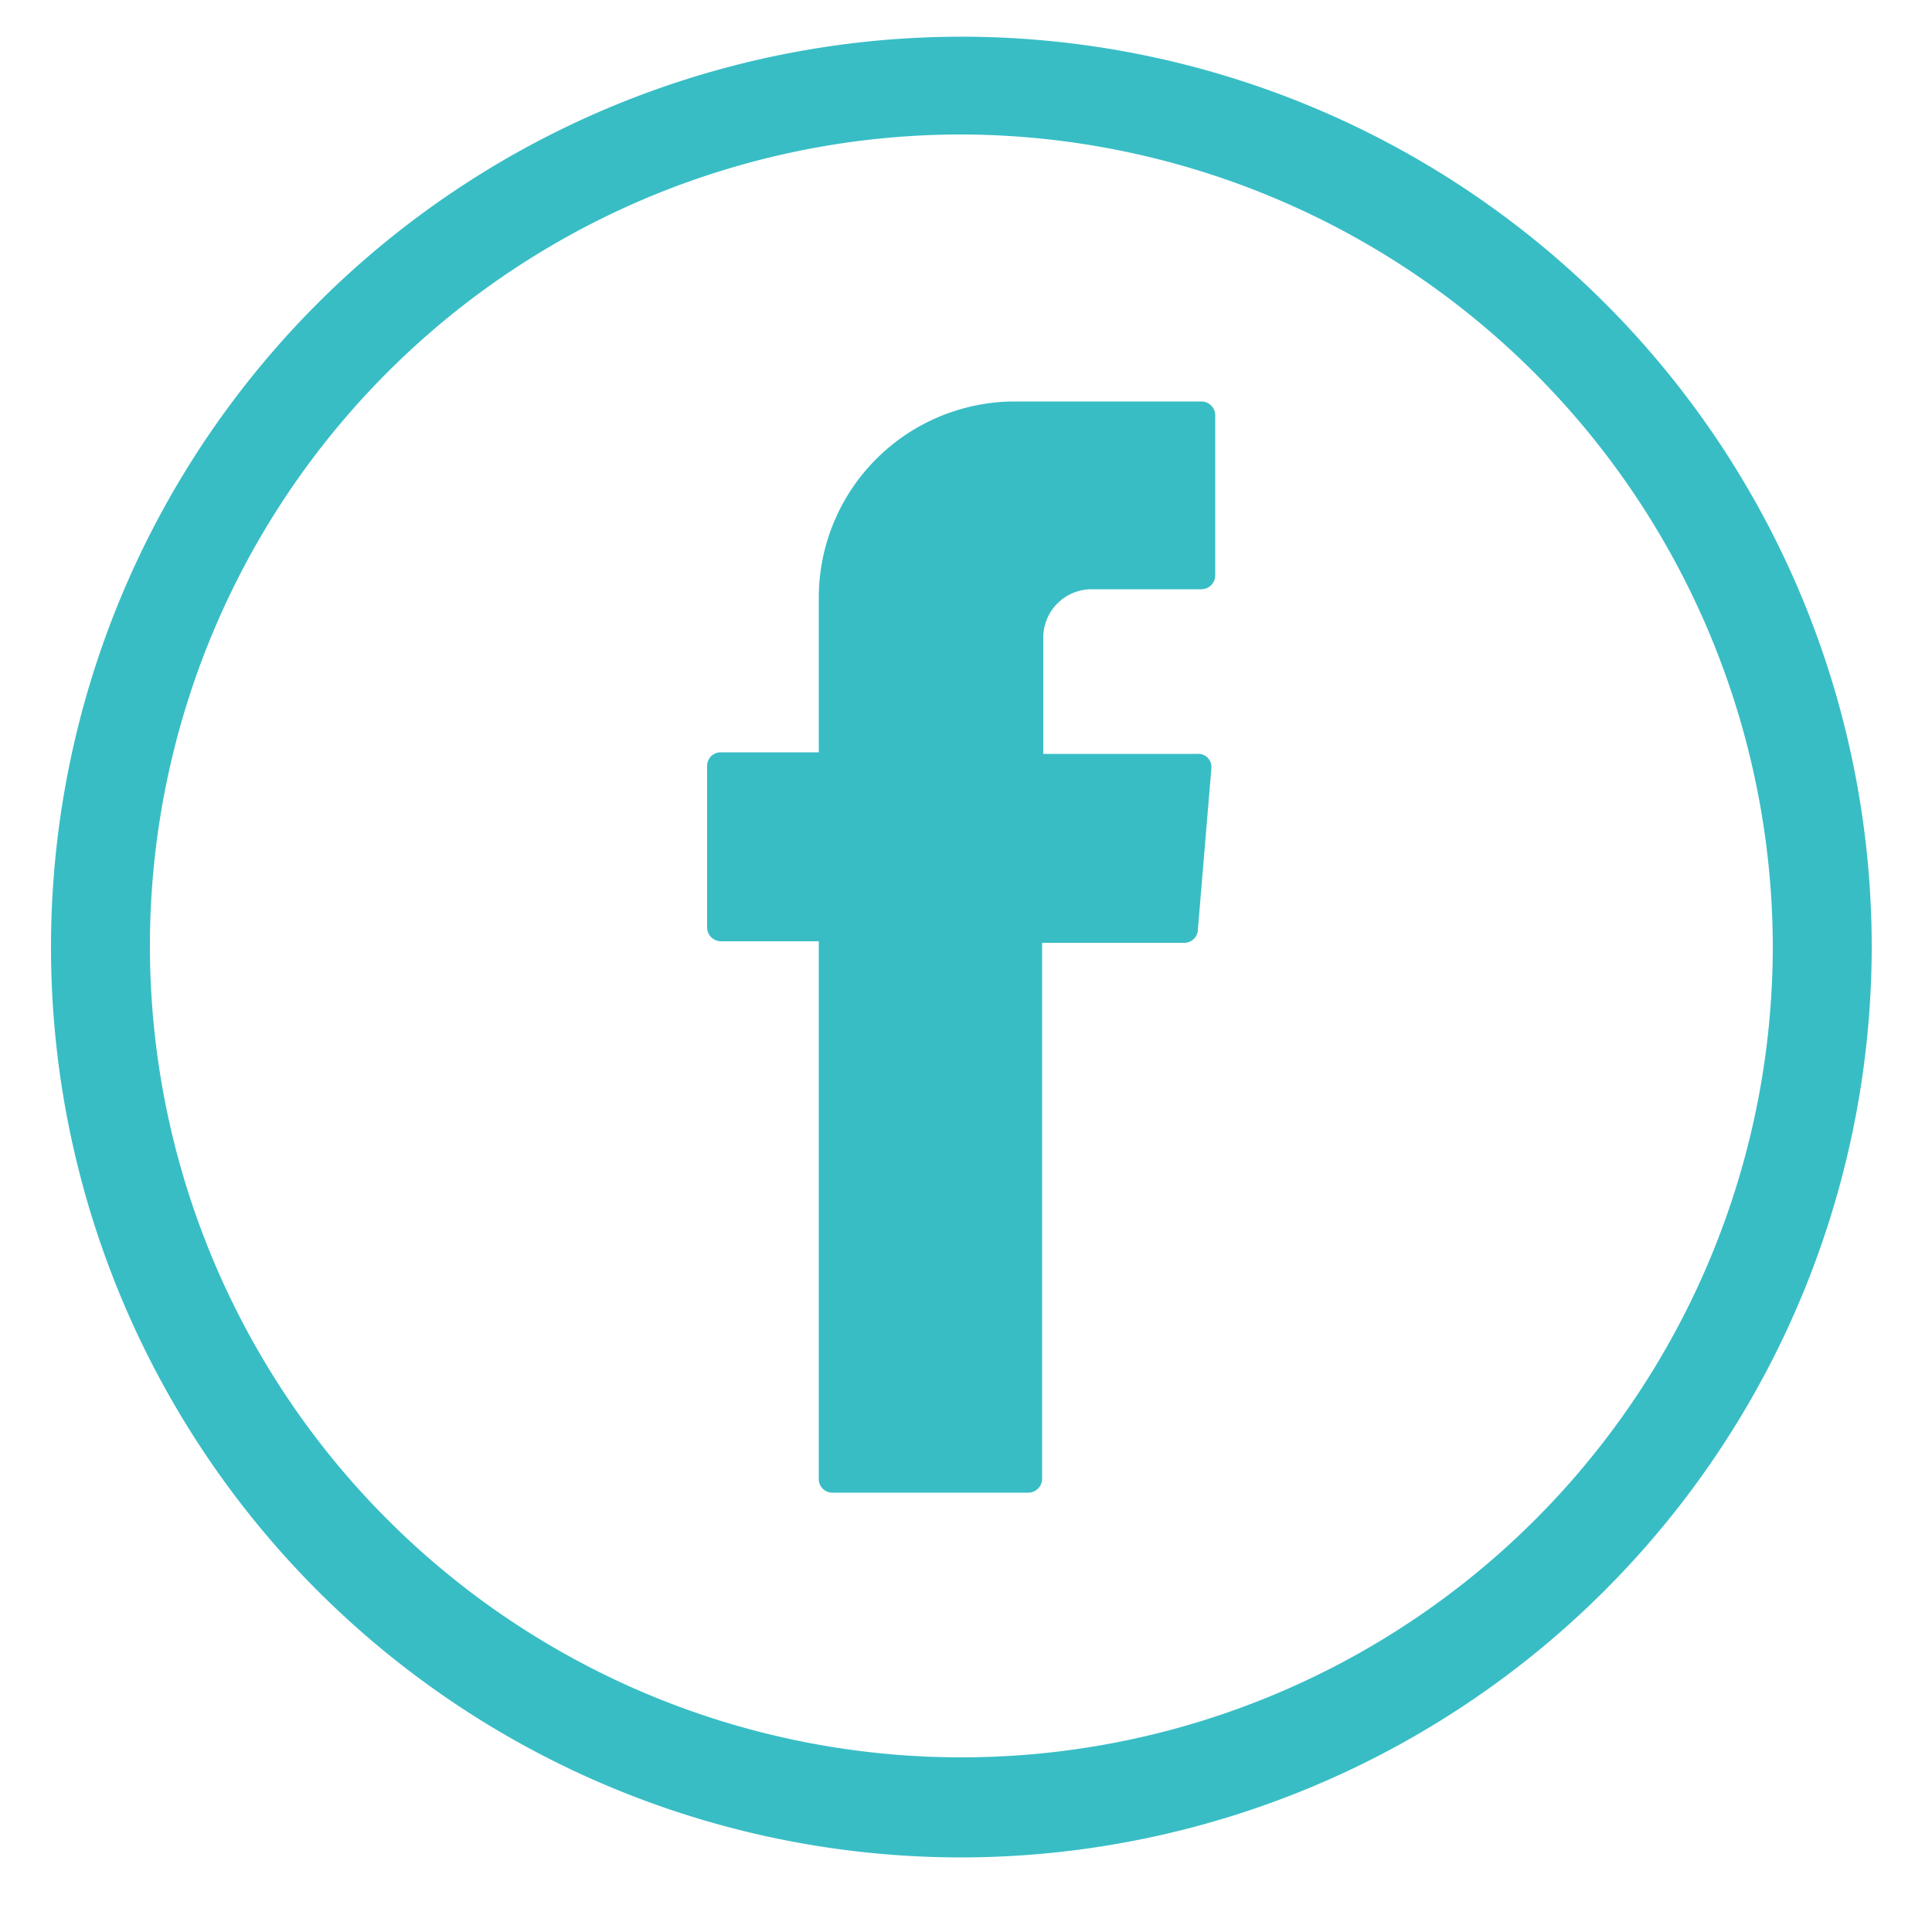 <svg id="Capa_1" data-name="Capa 1" xmlns="http://www.w3.org/2000/svg" viewBox="0 0 50 50"><defs><style>.cls-1,.cls-2{fill:#38bdc5;}.cls-2{fill-rule:evenodd;}</style></defs><title>soc_facebook</title><path class="cls-1" d="M24.88,48.07A23.56,23.56,0,1,1,48.44,24.51,23.59,23.59,0,0,1,24.88,48.07Zm0-44.59a21,21,0,1,0,21,21A21.06,21.06,0,0,0,24.88,3.48Z"/><path class="cls-2" d="M21.19,24.62V38.28a.35.35,0,0,0,.35.35h5.07a.36.36,0,0,0,.36-.35V24.4h3.68a.35.35,0,0,0,.35-.33l.35-4.18a.34.34,0,0,0-.35-.38H27v-3a1.25,1.25,0,0,1,1.26-1.26h2.83a.36.36,0,0,0,.36-.36V10.74a.36.36,0,0,0-.36-.35H26.27a5.08,5.08,0,0,0-5.08,5.08v4H18.65a.35.35,0,0,0-.35.35V24a.36.36,0,0,0,.35.36h2.54Z"/></svg>